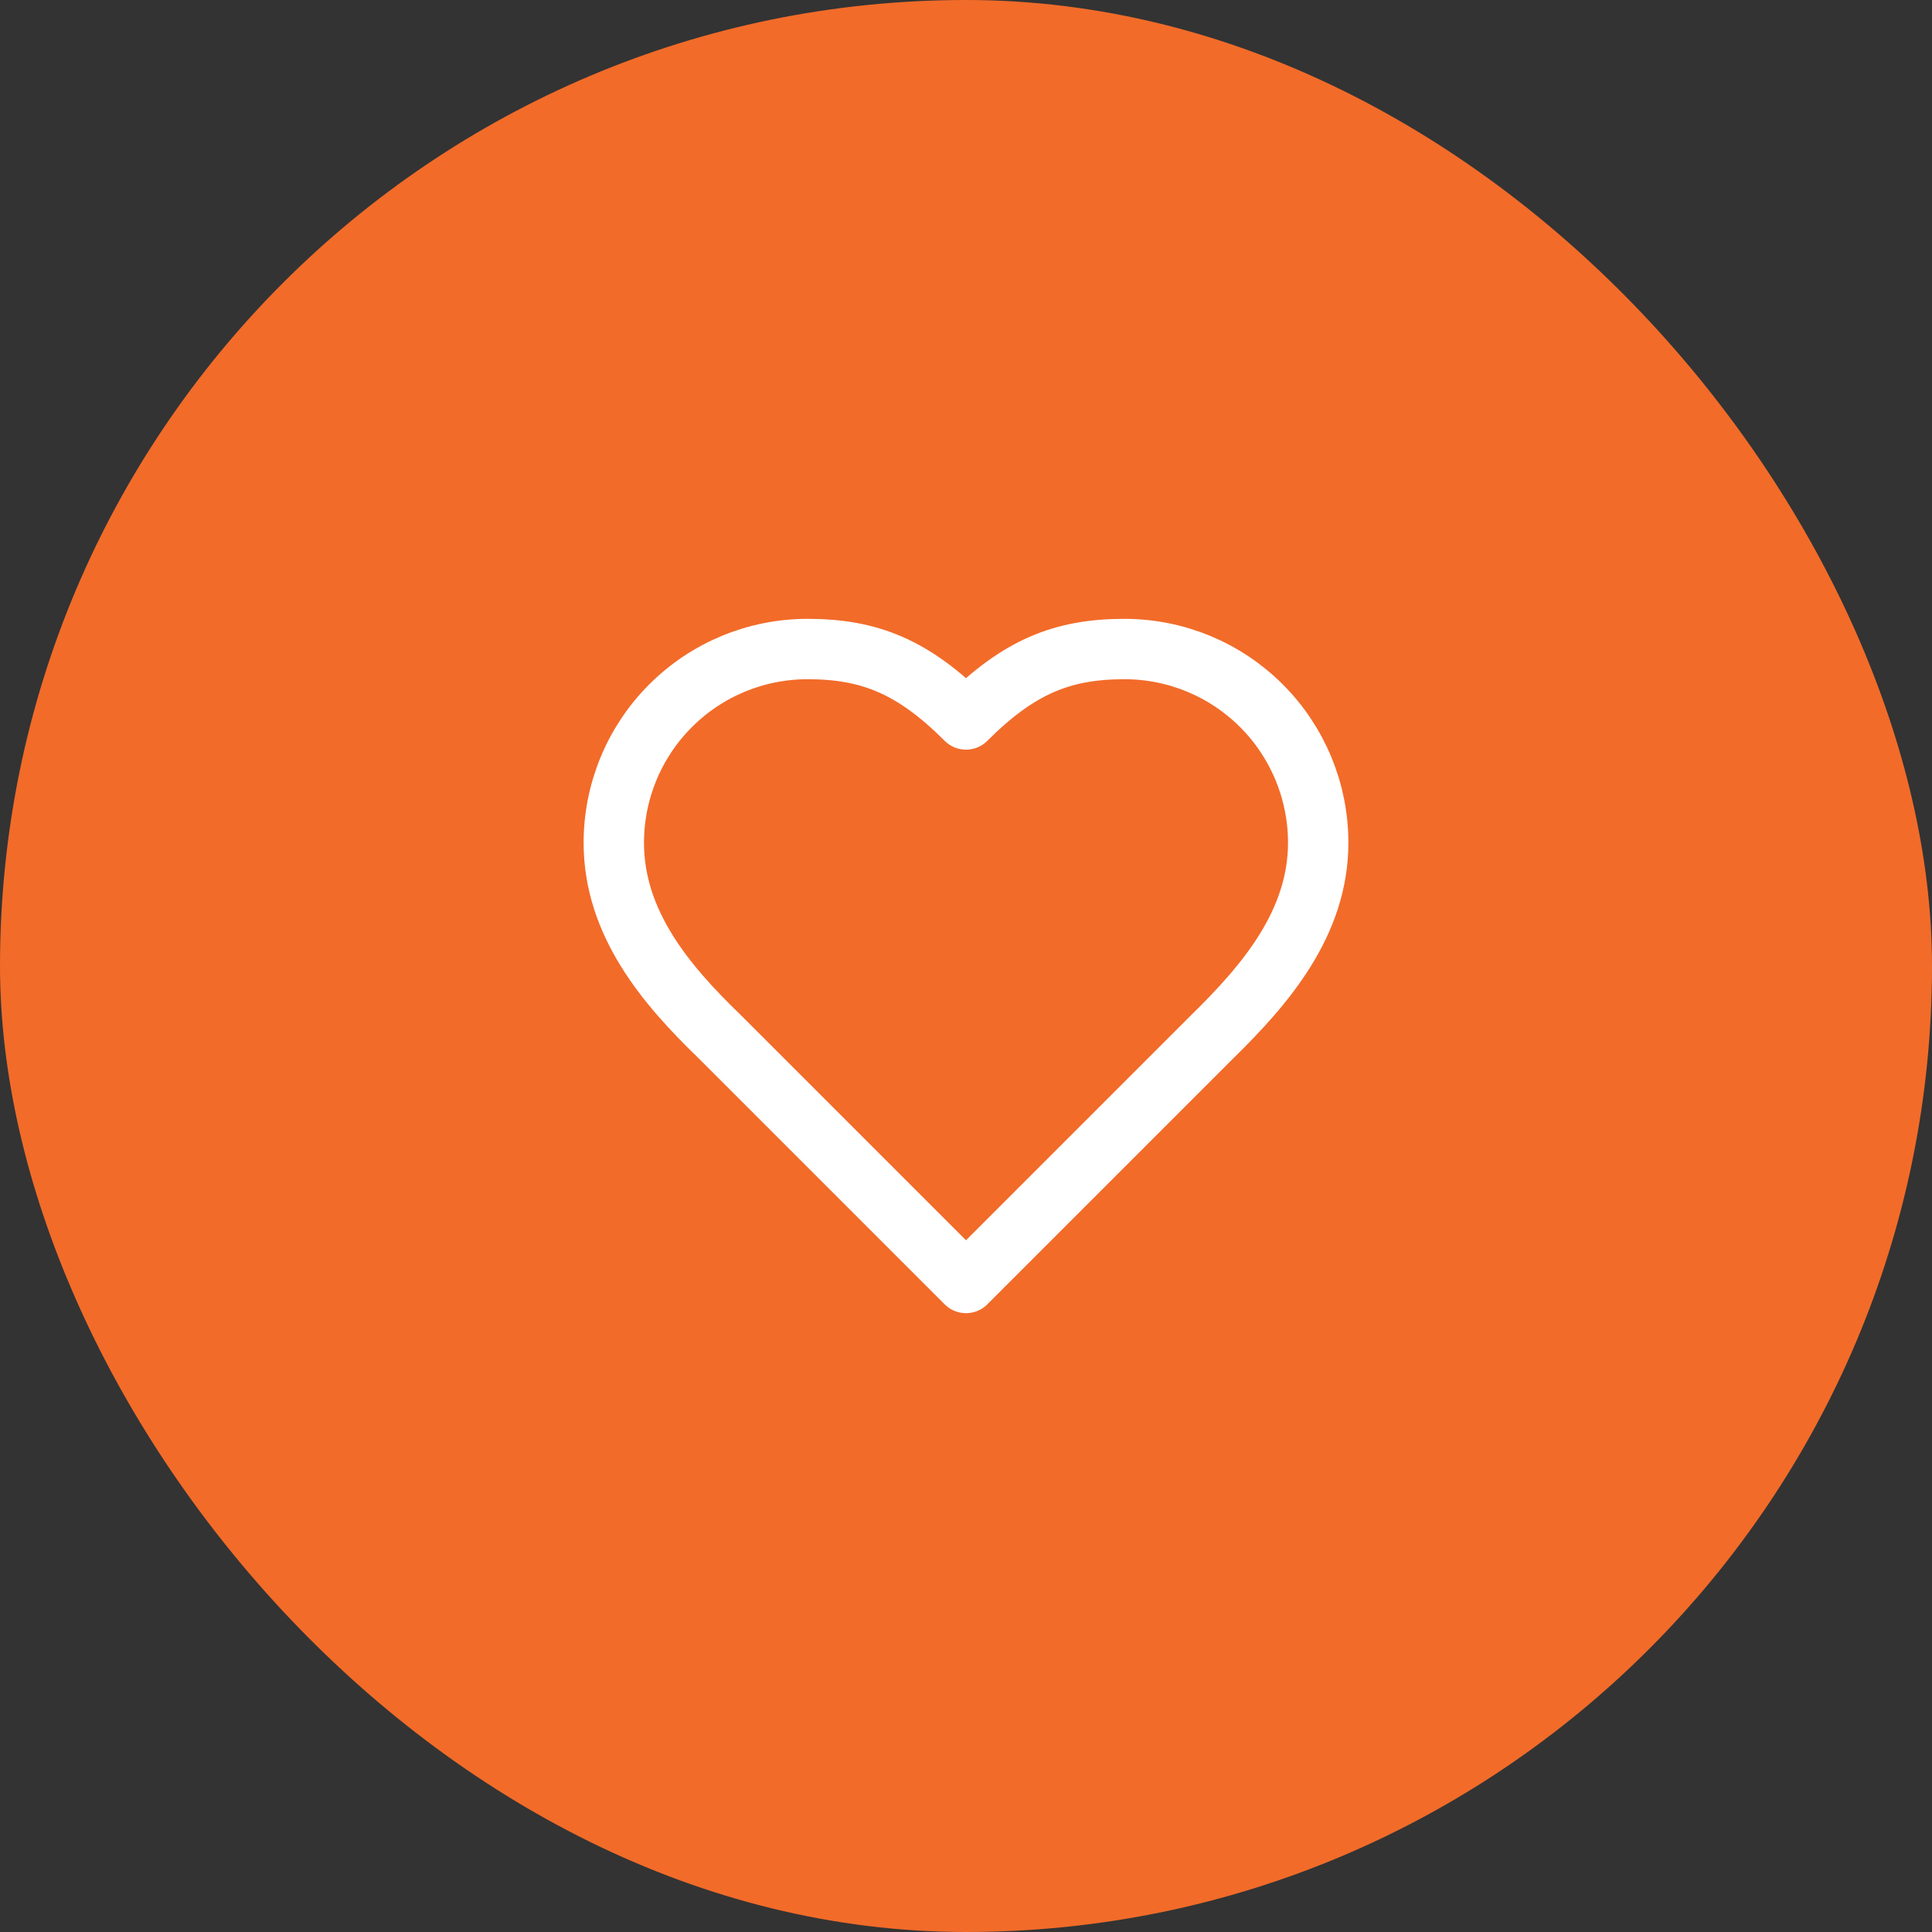 <?xml version="1.0" encoding="UTF-8"?> <svg xmlns="http://www.w3.org/2000/svg" width="64" height="64" viewBox="0 0 64 64" fill="none"><rect x="0" y="0" width="64" height="64" fill="#333333" stroke="none"/><rect width="64" height="64" rx="32" fill="#F26B29"></rect><path d="M40.167 34.333C41.905 32.63 43.667 30.588 43.667 27.917C43.667 26.215 42.991 24.583 41.787 23.379C40.584 22.176 38.952 21.5 37.25 21.5C35.197 21.5 33.75 22.083 32 23.833C30.25 22.083 28.803 21.5 26.75 21.5C25.048 21.5 23.416 22.176 22.213 23.379C21.009 24.583 20.333 26.215 20.333 27.917C20.333 30.6 22.083 32.642 23.833 34.333L32 42.5L40.167 34.333Z" stroke="white" stroke-width="2" stroke-linecap="round" stroke-linejoin="round"></path></svg> 